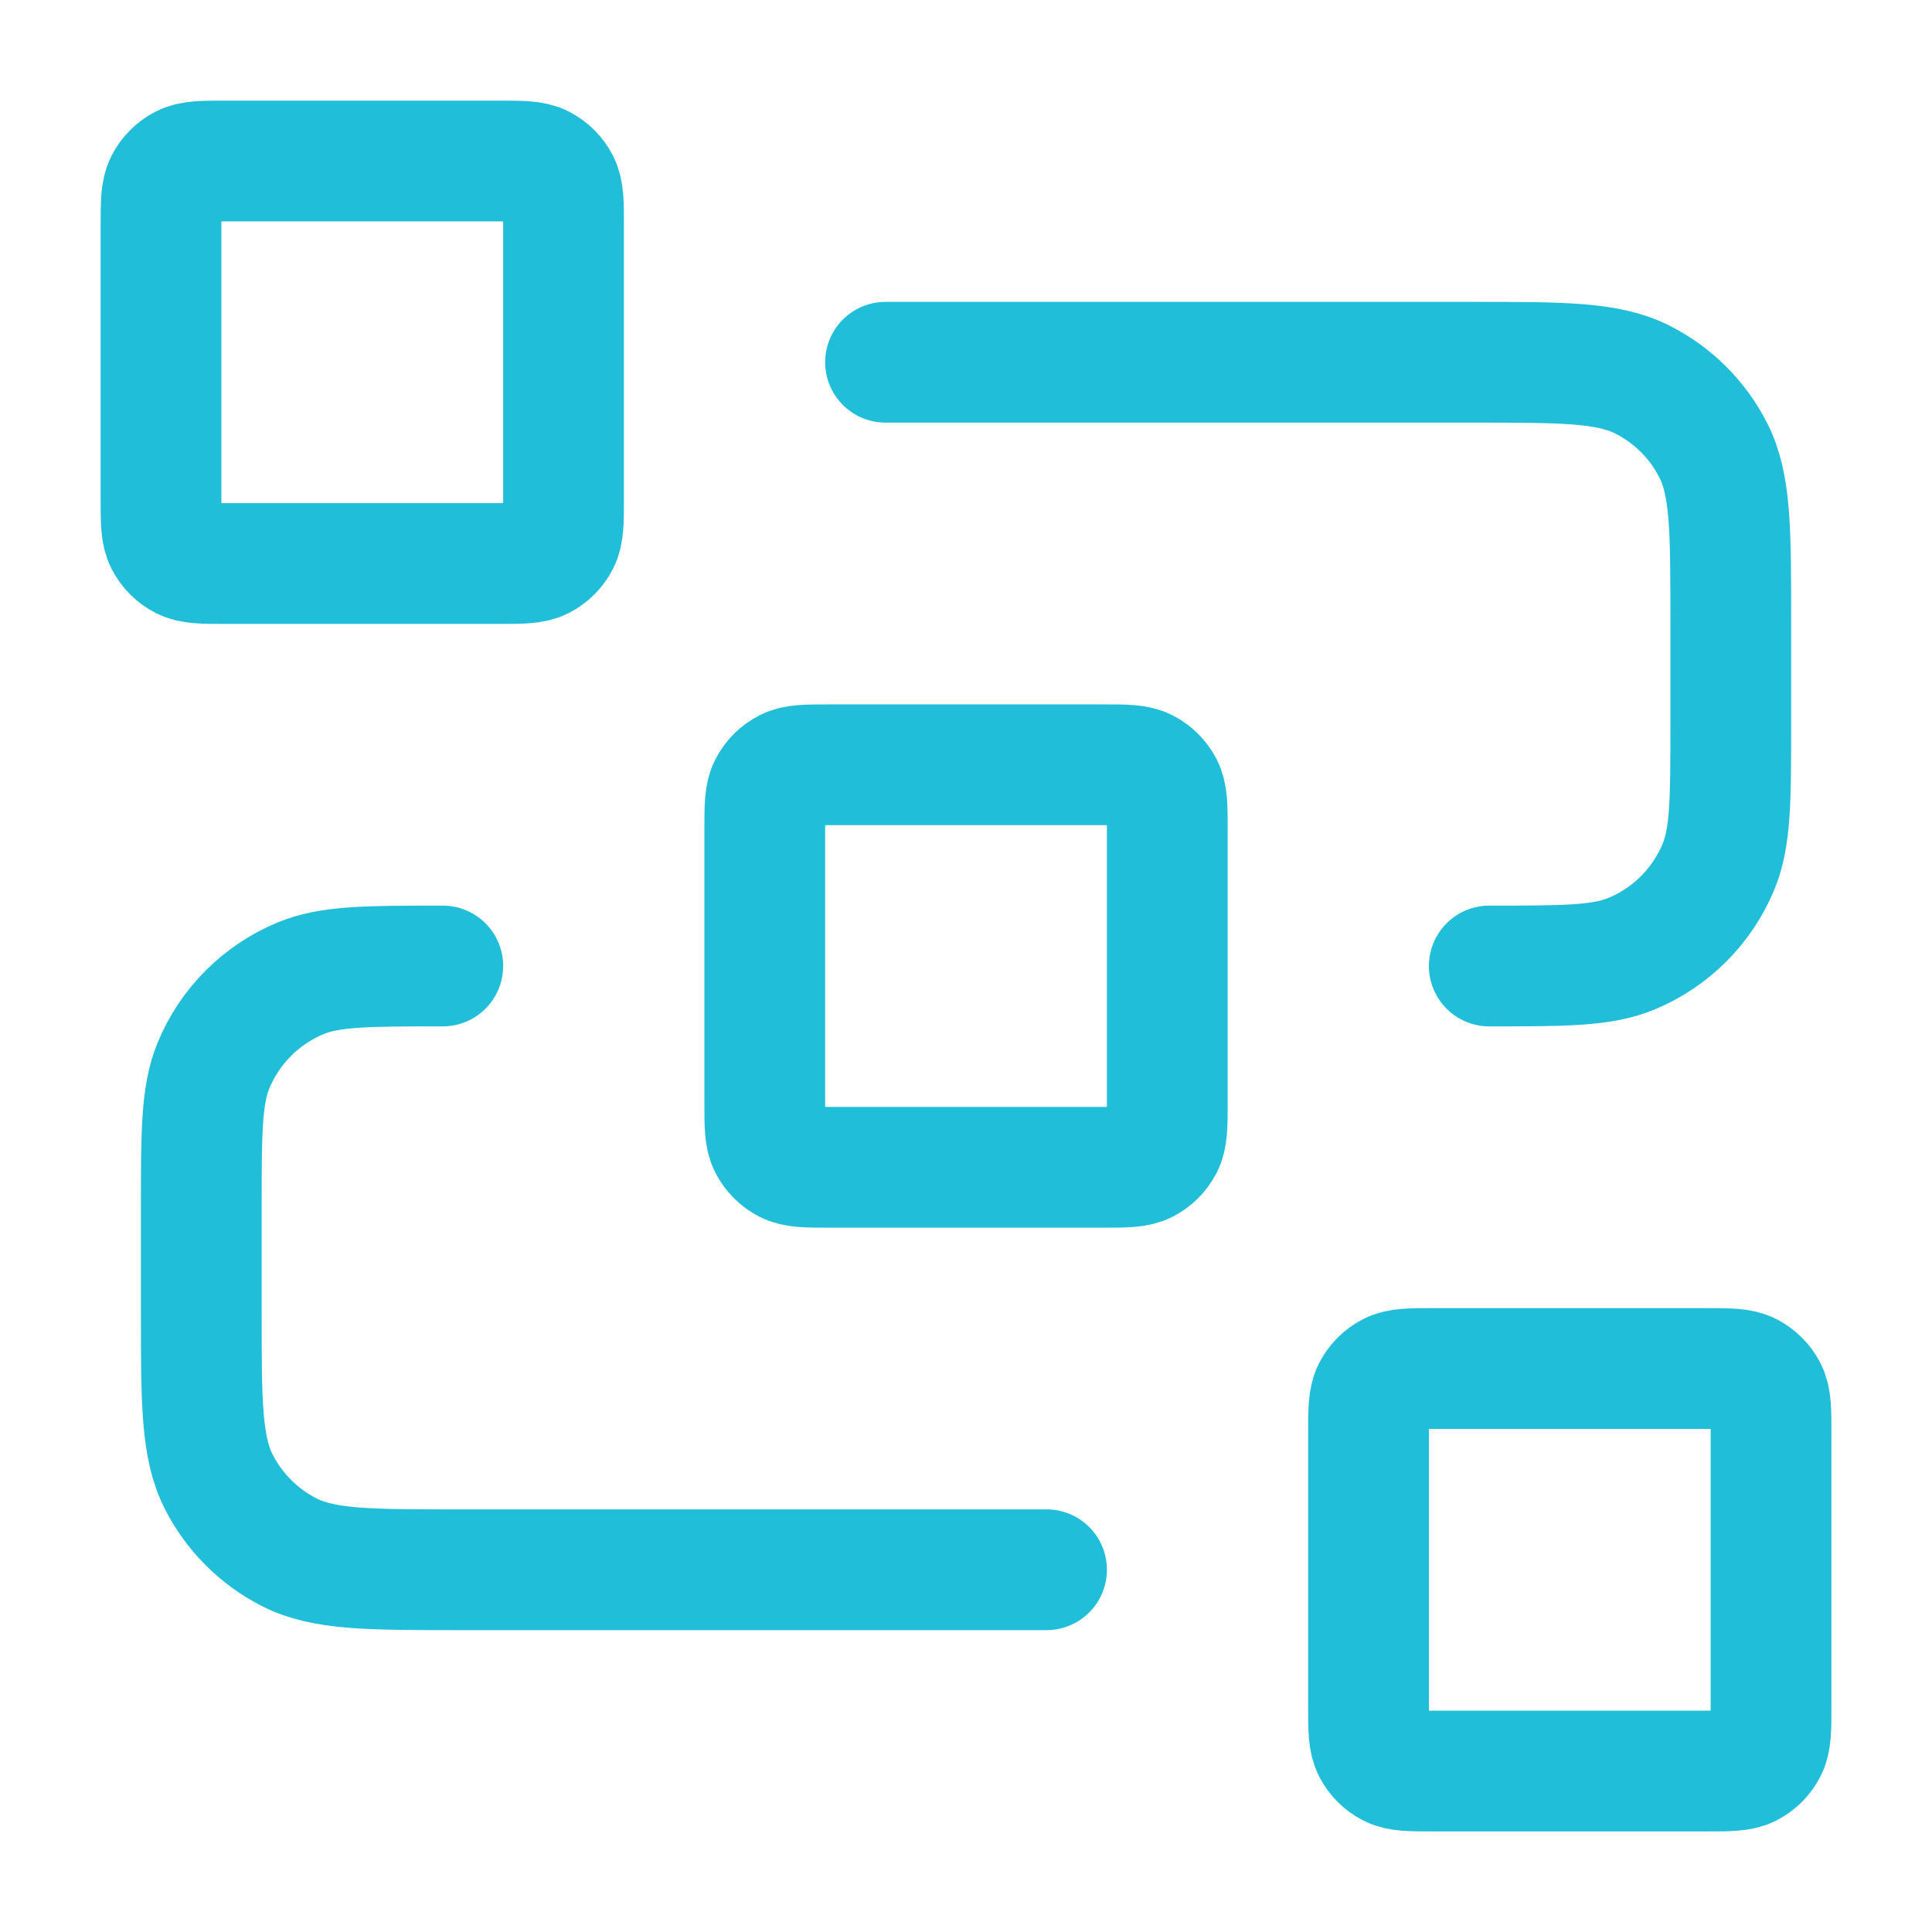 <svg width="32" height="32" viewBox="0 0 32 32" fill="none" xmlns="http://www.w3.org/2000/svg" aria-hidden="true">
<path d="M14.667 6H24.4C25.894 6 26.64 6 27.211 6.291C27.713 6.547 28.121 6.955 28.376 7.456C28.667 8.027 28.667 8.774 28.667 10.267V12C28.667 13.243 28.667 13.864 28.464 14.354C28.193 15.008 27.674 15.527 27.021 15.797C26.531 16 25.91 16 24.667 16M17.334 26H7.6C6.107 26 5.36 26 4.79 25.71C4.288 25.454 3.88 25.046 3.624 24.544C3.334 23.974 3.334 23.227 3.334 21.734V20C3.334 18.758 3.334 18.137 3.537 17.646C3.807 16.993 4.326 16.474 4.98 16.203C5.47 16 6.091 16 7.334 16M13.734 19.334H18.267C18.64 19.334 18.827 19.334 18.97 19.261C19.095 19.197 19.197 19.095 19.261 18.97C19.334 18.827 19.334 18.64 19.334 18.267V13.734C19.334 13.36 19.334 13.174 19.261 13.031C19.197 12.906 19.095 12.804 18.97 12.74C18.827 12.667 18.64 12.667 18.267 12.667H13.734C13.36 12.667 13.174 12.667 13.031 12.74C12.906 12.804 12.804 12.906 12.74 13.031C12.667 13.174 12.667 13.36 12.667 13.734V18.267C12.667 18.64 12.667 18.827 12.74 18.97C12.804 19.095 12.906 19.197 13.031 19.261C13.174 19.334 13.36 19.334 13.734 19.334ZM23.734 29.334H28.267C28.64 29.334 28.827 29.334 28.97 29.261C29.095 29.197 29.197 29.095 29.261 28.97C29.334 28.827 29.334 28.64 29.334 28.267V23.734C29.334 23.36 29.334 23.174 29.261 23.031C29.197 22.906 29.095 22.804 28.97 22.74C28.827 22.667 28.64 22.667 28.267 22.667H23.734C23.36 22.667 23.174 22.667 23.031 22.74C22.906 22.804 22.804 22.906 22.74 23.031C22.667 23.174 22.667 23.36 22.667 23.734V28.267C22.667 28.64 22.667 28.827 22.74 28.97C22.804 29.095 22.906 29.197 23.031 29.261C23.174 29.334 23.36 29.334 23.734 29.334ZM3.734 9.334H8.267C8.64 9.334 8.827 9.334 8.97 9.261C9.095 9.197 9.197 9.095 9.261 8.97C9.334 8.827 9.334 8.64 9.334 8.267V3.734C9.334 3.36 9.334 3.174 9.261 3.031C9.197 2.906 9.095 2.804 8.97 2.74C8.827 2.667 8.64 2.667 8.267 2.667H3.734C3.36 2.667 3.174 2.667 3.031 2.74C2.906 2.804 2.804 2.906 2.74 3.031C2.667 3.174 2.667 3.36 2.667 3.734V8.267C2.667 8.64 2.667 8.827 2.74 8.97C2.804 9.095 2.906 9.197 3.031 9.261C3.174 9.334 3.36 9.334 3.734 9.334Z" stroke="#20BED9" stroke-width="2" stroke-linecap="round" stroke-linejoin="round"/>
</svg>
